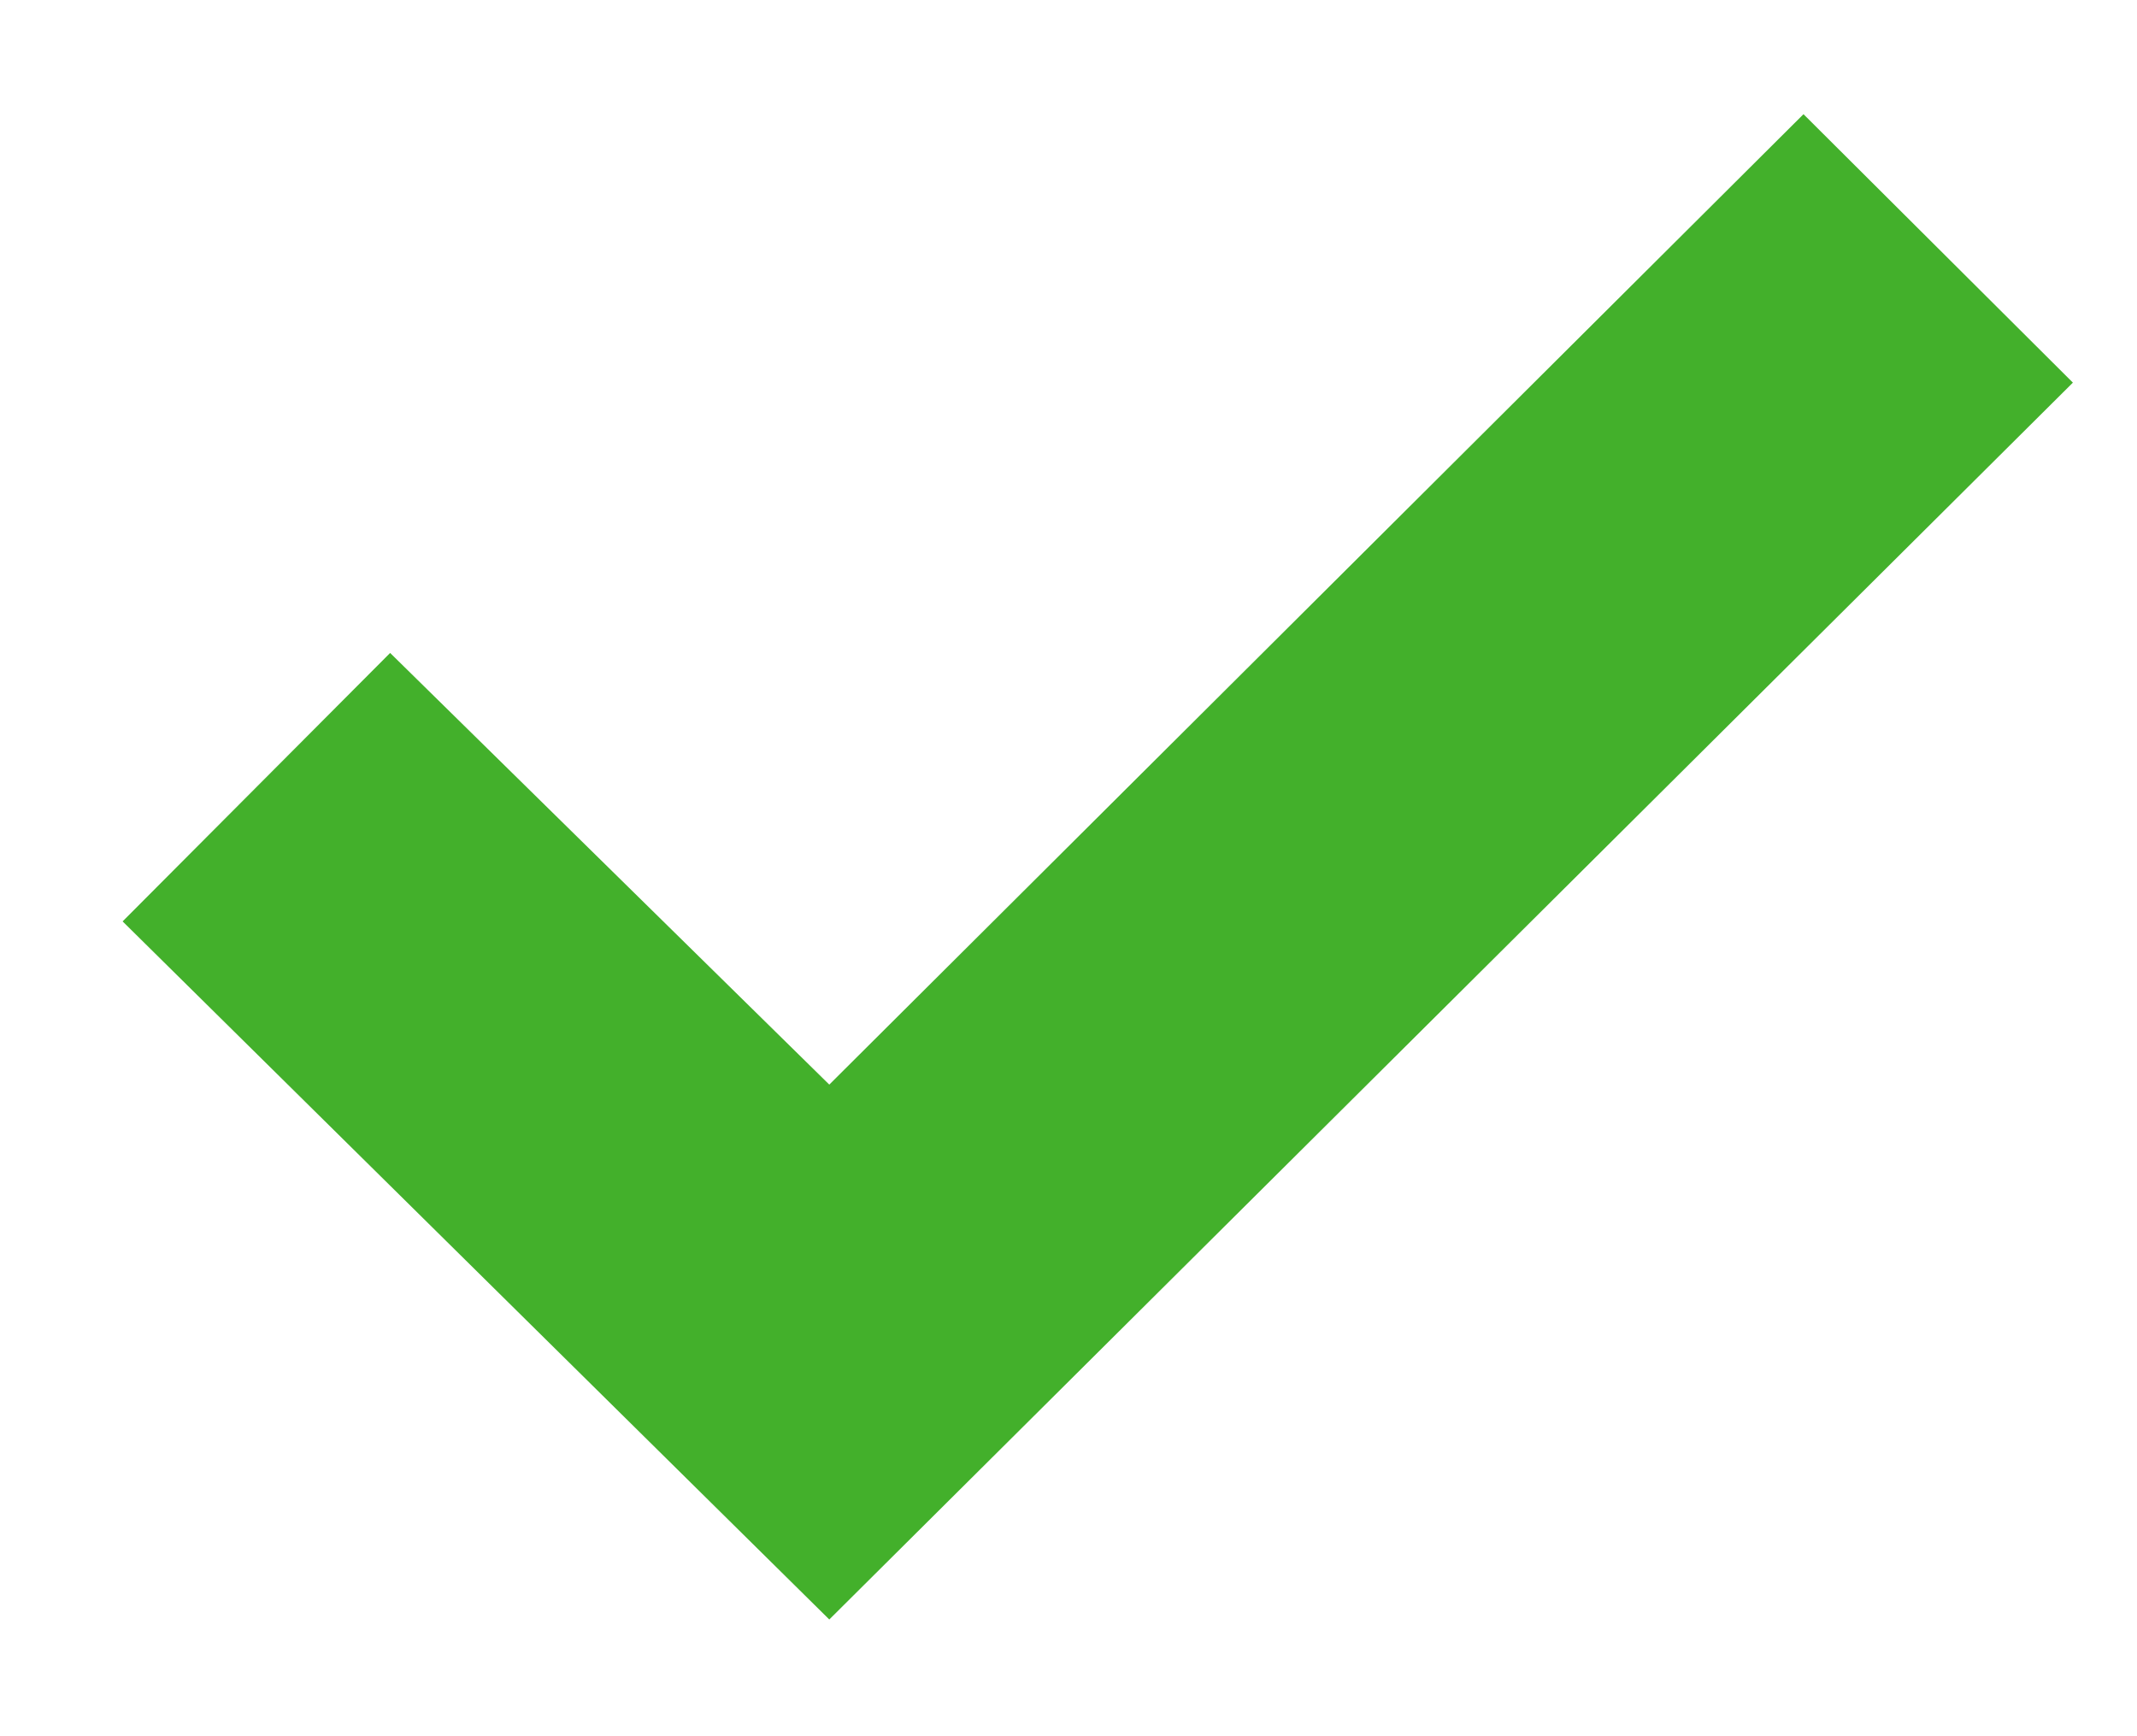 <?xml version="1.0" encoding="UTF-8"?> <svg xmlns="http://www.w3.org/2000/svg" width="16" height="13" viewBox="0 0 16 13" fill="none"> <path d="M0.918 6.899L2.921 4.889L6.209 8.121L13.503 0.855L15.52 2.865L6.209 12.126L0.918 6.899Z" fill="#43B02B"></path> </svg> 